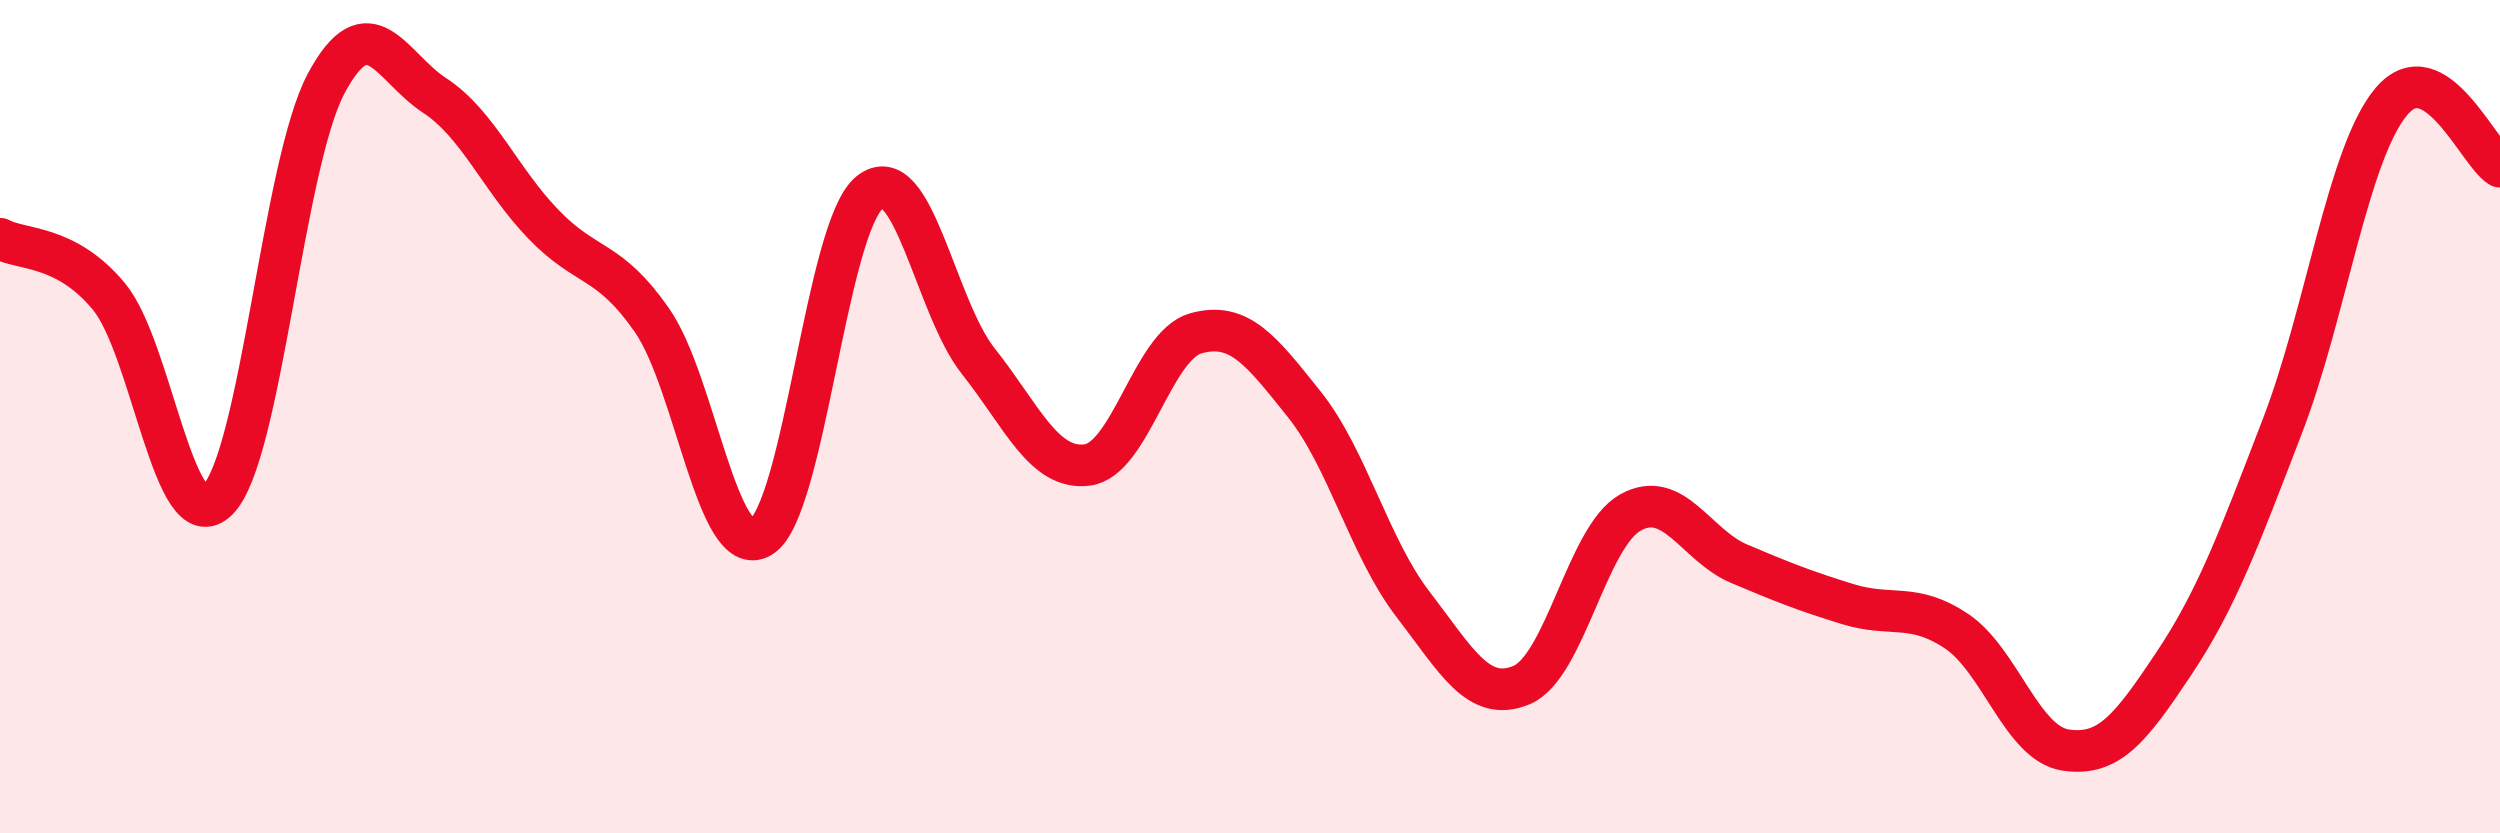 
    <svg width="60" height="20" viewBox="0 0 60 20" xmlns="http://www.w3.org/2000/svg">
      <path
        d="M 0,5.73 C 0.52,6.01 1.57,5.86 2.61,7.11 C 3.65,8.36 4.18,13.02 5.22,12 C 6.26,10.98 6.79,3.94 7.83,2 C 8.87,0.06 9.39,1.61 10.43,2.29 C 11.47,2.97 12,4.3 13.04,5.38 C 14.08,6.46 14.61,6.19 15.65,7.69 C 16.69,9.19 17.22,13.5 18.26,12.89 C 19.3,12.28 19.83,5.46 20.87,4.62 C 21.91,3.78 22.44,7.36 23.48,8.67 C 24.52,9.98 25.05,11.29 26.09,11.16 C 27.13,11.03 27.66,8.29 28.7,8 C 29.74,7.71 30.26,8.4 31.3,9.7 C 32.34,11 32.87,13.15 33.91,14.5 C 34.95,15.85 35.48,16.88 36.52,16.44 C 37.56,16 38.09,12.88 39.13,12.3 C 40.17,11.72 40.7,13.09 41.74,13.53 C 42.78,13.97 43.31,14.18 44.35,14.5 C 45.39,14.82 45.92,14.45 46.96,15.15 C 48,15.85 48.53,17.84 49.57,18 C 50.61,18.16 51.13,17.49 52.17,15.93 C 53.21,14.37 53.74,12.92 54.78,10.22 C 55.82,7.52 56.35,3.68 57.39,2.44 C 58.43,1.2 59.48,3.69 60,4L60 20L0 20Z"
        fill="#EB0A25"
        opacity="0.1"
        stroke-linecap="round"
        stroke-linejoin="round"
      />
      <path
        d="M 0,5.73 C 0.52,6.01 1.57,5.86 2.61,7.11 C 3.65,8.36 4.18,13.02 5.22,12 C 6.26,10.98 6.79,3.94 7.83,2 C 8.87,0.06 9.39,1.61 10.43,2.29 C 11.47,2.97 12,4.3 13.04,5.38 C 14.08,6.46 14.61,6.19 15.65,7.69 C 16.69,9.19 17.22,13.5 18.26,12.89 C 19.3,12.28 19.83,5.46 20.87,4.62 C 21.91,3.78 22.44,7.36 23.48,8.67 C 24.52,9.98 25.05,11.29 26.09,11.16 C 27.13,11.03 27.66,8.29 28.7,8 C 29.74,7.71 30.26,8.4 31.3,9.7 C 32.34,11 32.87,13.15 33.91,14.5 C 34.95,15.85 35.48,16.88 36.52,16.44 C 37.56,16 38.09,12.88 39.13,12.3 C 40.17,11.72 40.7,13.09 41.74,13.53 C 42.78,13.97 43.31,14.18 44.35,14.5 C 45.39,14.82 45.92,14.45 46.96,15.15 C 48,15.85 48.53,17.84 49.57,18 C 50.61,18.16 51.13,17.49 52.17,15.93 C 53.21,14.37 53.74,12.92 54.78,10.22 C 55.82,7.52 56.35,3.68 57.39,2.44 C 58.43,1.2 59.48,3.69 60,4"
        stroke="#EB0A25"
        stroke-width="1"
        fill="none"
        stroke-linecap="round"
        stroke-linejoin="round"
      />
    </svg>
  